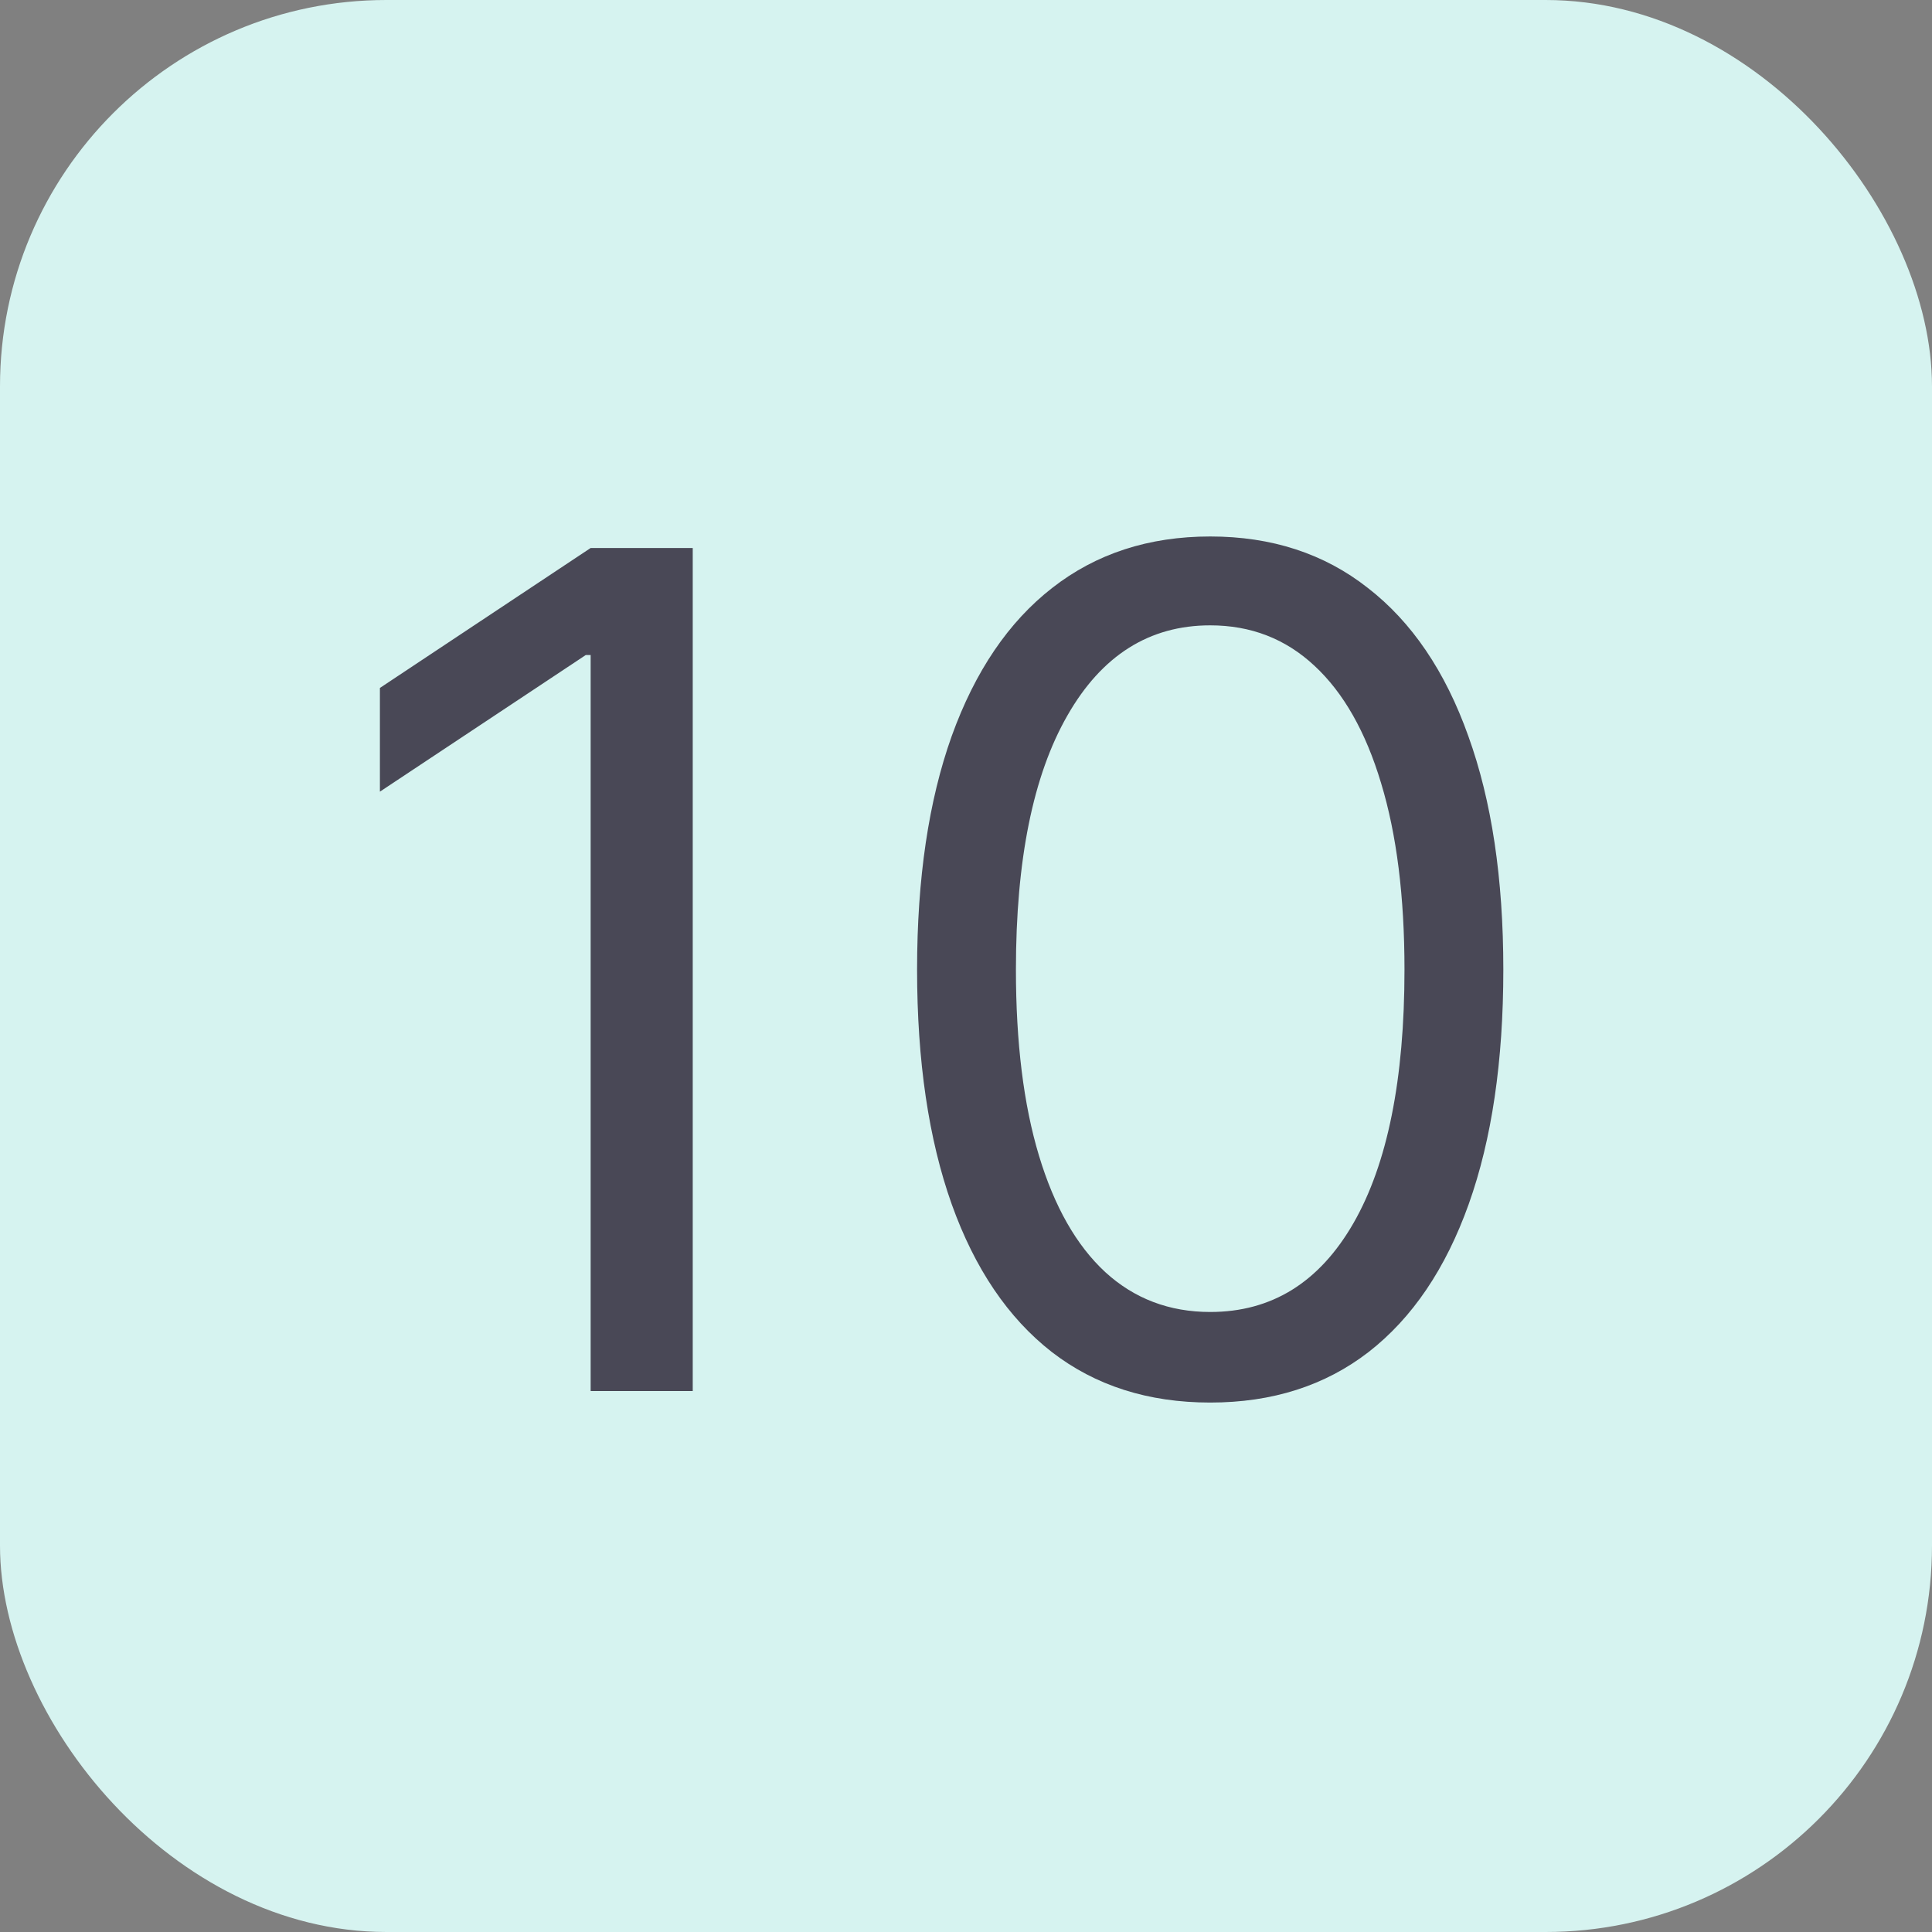<?xml version="1.0" encoding="UTF-8"?> <svg xmlns="http://www.w3.org/2000/svg" width="25" height="25" viewBox="0 0 25 25" fill="none"><rect x="0" y="0" width="25" height="25" fill="#808080" stroke="none"/><rect width="25" height="25" rx="5" fill="#D6F3F0"></rect><path d="M8.964 7.091V18H7.643V8.476H7.58L4.916 10.244V8.902L7.643 7.091H8.964ZM15.66 18.149C14.858 18.149 14.174 17.931 13.609 17.494C13.045 17.054 12.613 16.416 12.315 15.582C12.017 14.744 11.867 13.732 11.867 12.546C11.867 11.367 12.017 10.36 12.315 9.525C12.617 8.687 13.05 8.048 13.615 7.608C14.183 7.164 14.865 6.942 15.66 6.942C16.456 6.942 17.136 7.164 17.7 7.608C18.268 8.048 18.702 8.687 19 9.525C19.302 10.36 19.453 11.367 19.453 12.546C19.453 13.732 19.304 14.744 19.005 15.582C18.707 16.416 18.276 17.054 17.711 17.494C17.146 17.931 16.463 18.149 15.66 18.149ZM15.66 16.977C16.456 16.977 17.073 16.594 17.514 15.827C17.954 15.06 18.174 13.966 18.174 12.546C18.174 11.601 18.073 10.796 17.871 10.133C17.672 9.468 17.384 8.962 17.008 8.614C16.635 8.266 16.186 8.092 15.66 8.092C14.872 8.092 14.256 8.481 13.812 9.259C13.368 10.033 13.146 11.129 13.146 12.546C13.146 13.49 13.245 14.293 13.444 14.953C13.643 15.614 13.929 16.116 14.302 16.461C14.678 16.805 15.131 16.977 15.66 16.977Z" fill="#494856"></path></svg> 